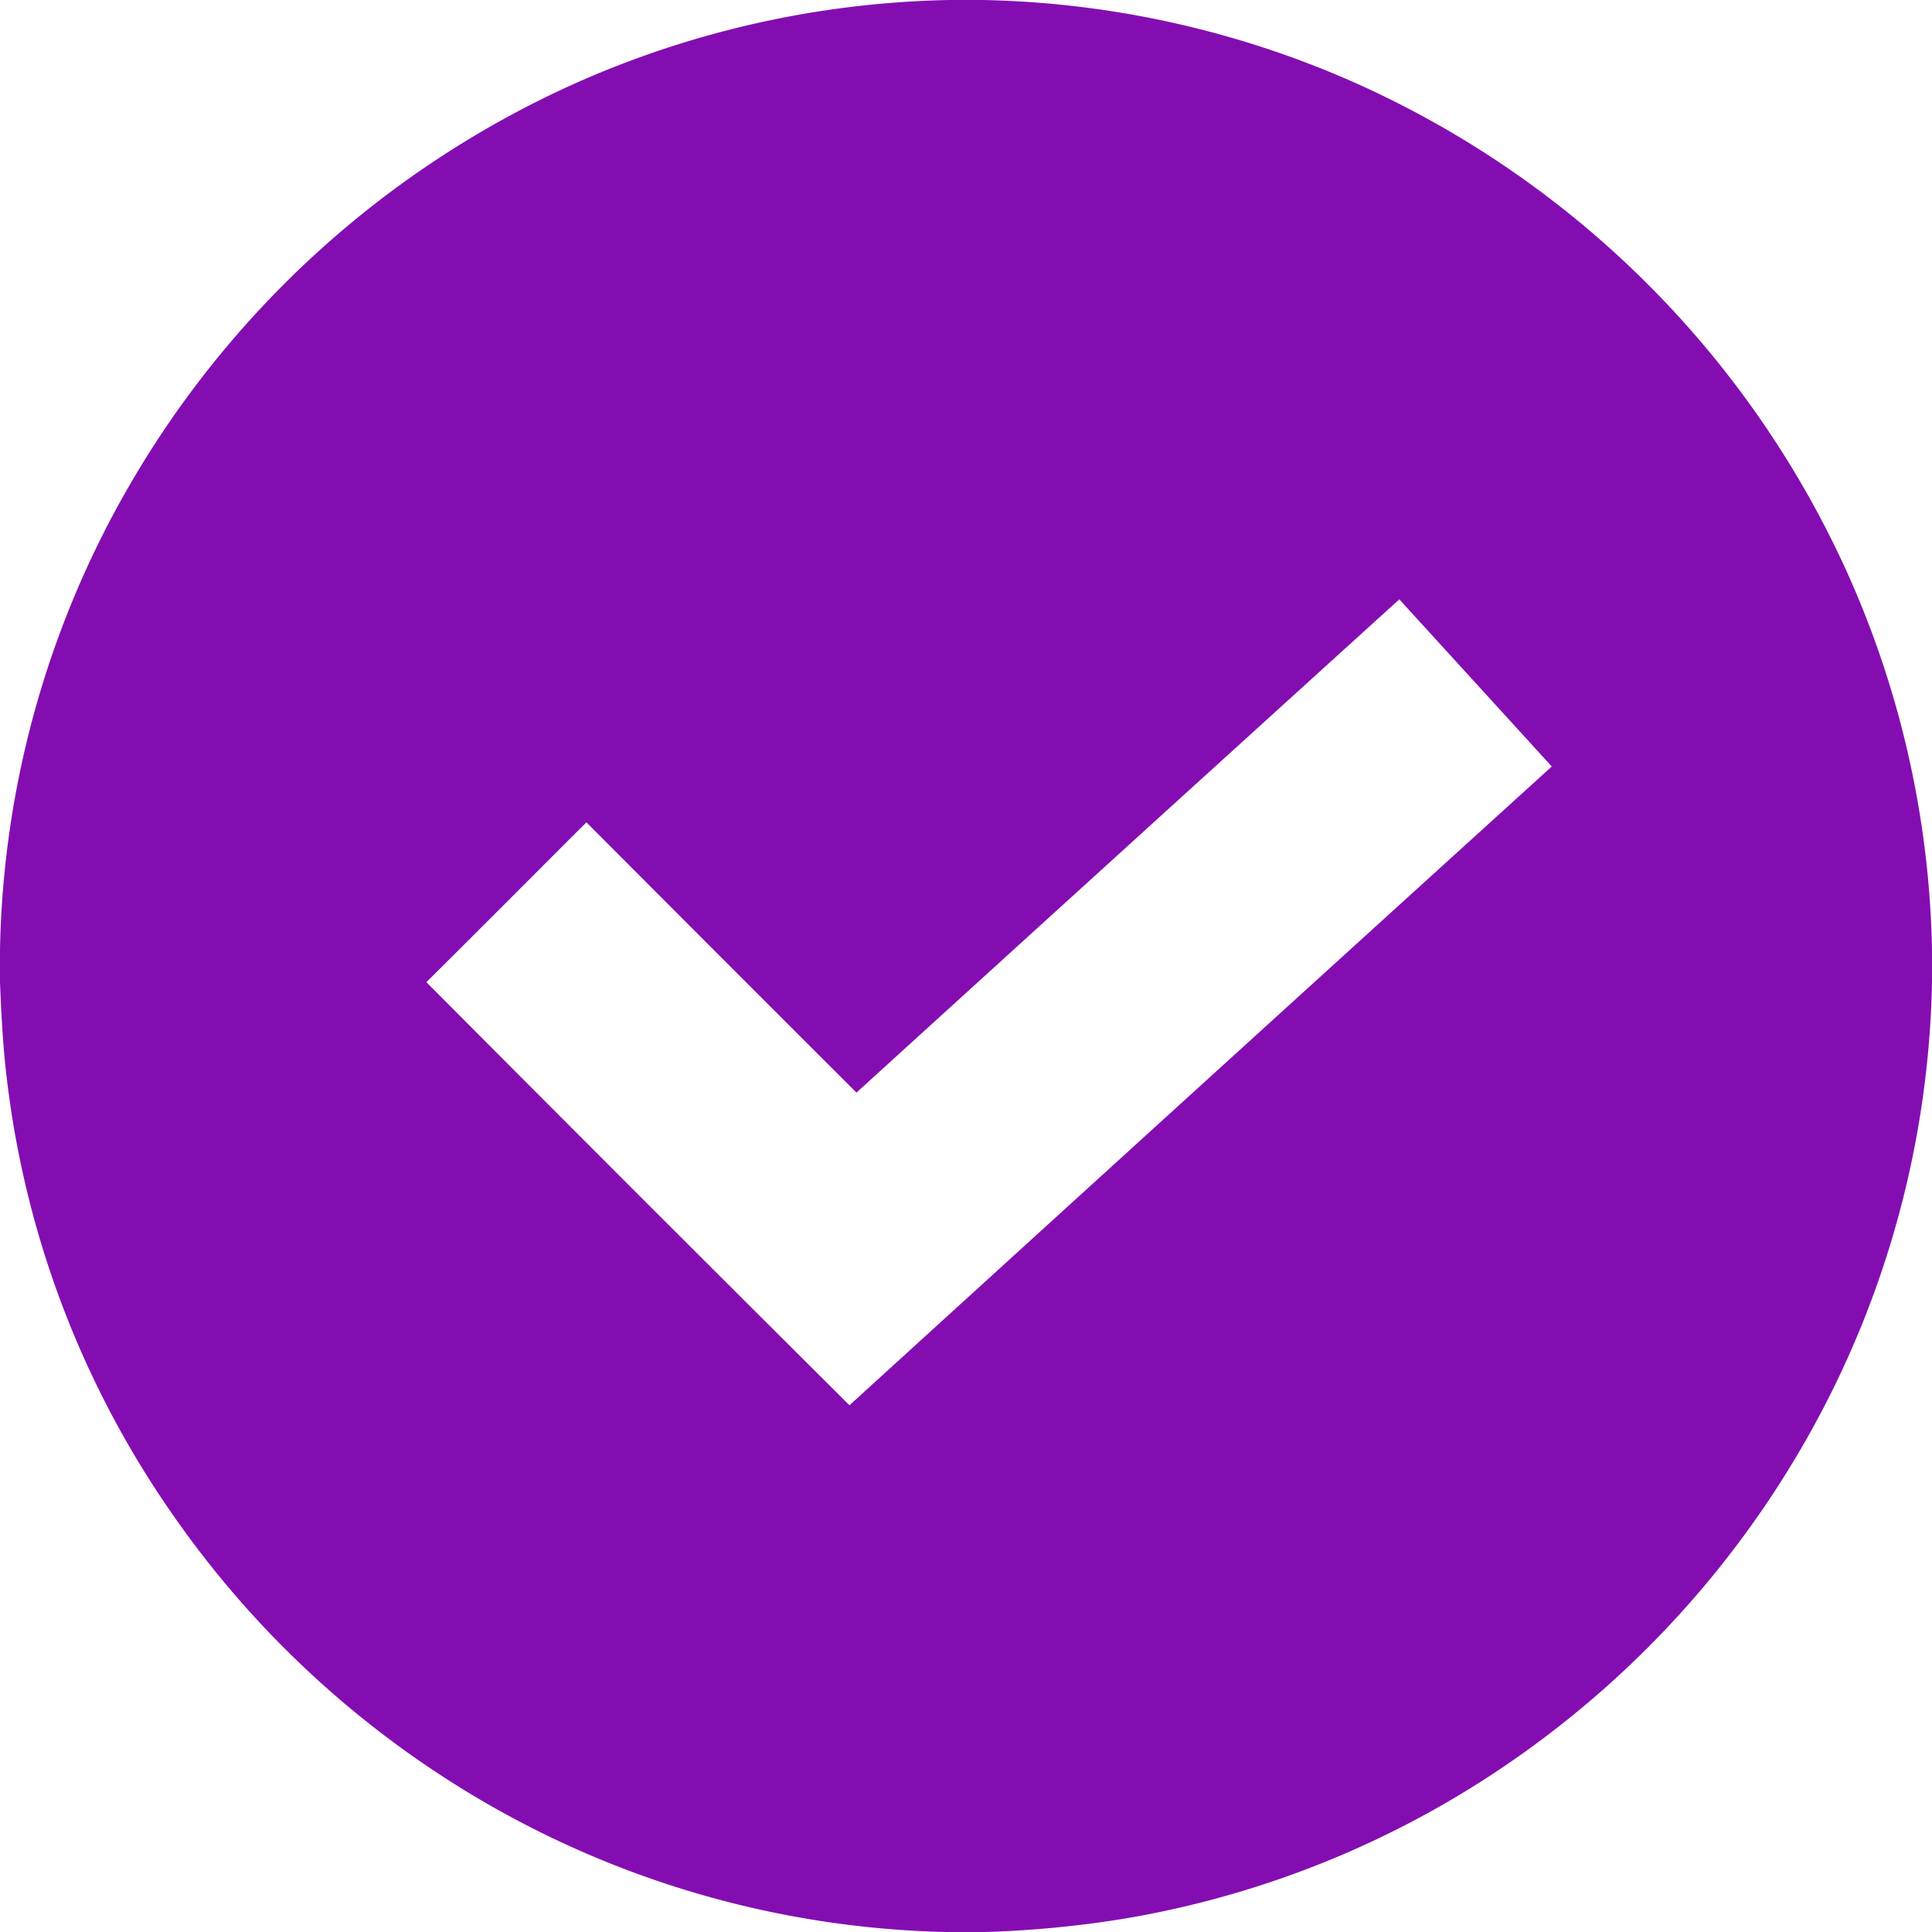 <svg id="Group_8685" data-name="Group 8685" xmlns="http://www.w3.org/2000/svg" width="26.027" height="26.027" viewBox="0 0 26.027 26.027">
  <g id="Group_8684" data-name="Group 8684">
    <path id="Path_18322" data-name="Path 18322" d="M12.791,0h.441A12.972,12.972,0,0,1,18.36,1.163a13.174,13.174,0,0,1,6.505,6.507,12.966,12.966,0,0,1,1.162,5.12v.444a12.963,12.963,0,0,1-1.7,6.169,13.185,13.185,0,0,1-3.693,4.131,12.942,12.942,0,0,1-5.445,2.306,14.228,14.228,0,0,1-1.954.188h-.446a12.955,12.955,0,0,1-6.738-2.04A13.156,13.156,0,0,1,2.324,20.4a12.893,12.893,0,0,1-2.23-5.852C.04,14.112.018,13.674,0,13.236v-.444a12.956,12.956,0,0,1,1.713-6.2,13.173,13.173,0,0,1,5.993-5.45A12.987,12.987,0,0,1,12.791,0ZM11.538,14.719Q9.716,12.9,7.9,11.078c-.719.717-1.435,1.438-2.156,2.153q2.843,2.858,5.7,5.7,4.726-4.307,9.461-8.605Q19.878,9.2,18.851,8.074,15.192,11.394,11.538,14.719Z" fill="#840db2"/>
  </g>
</svg>
